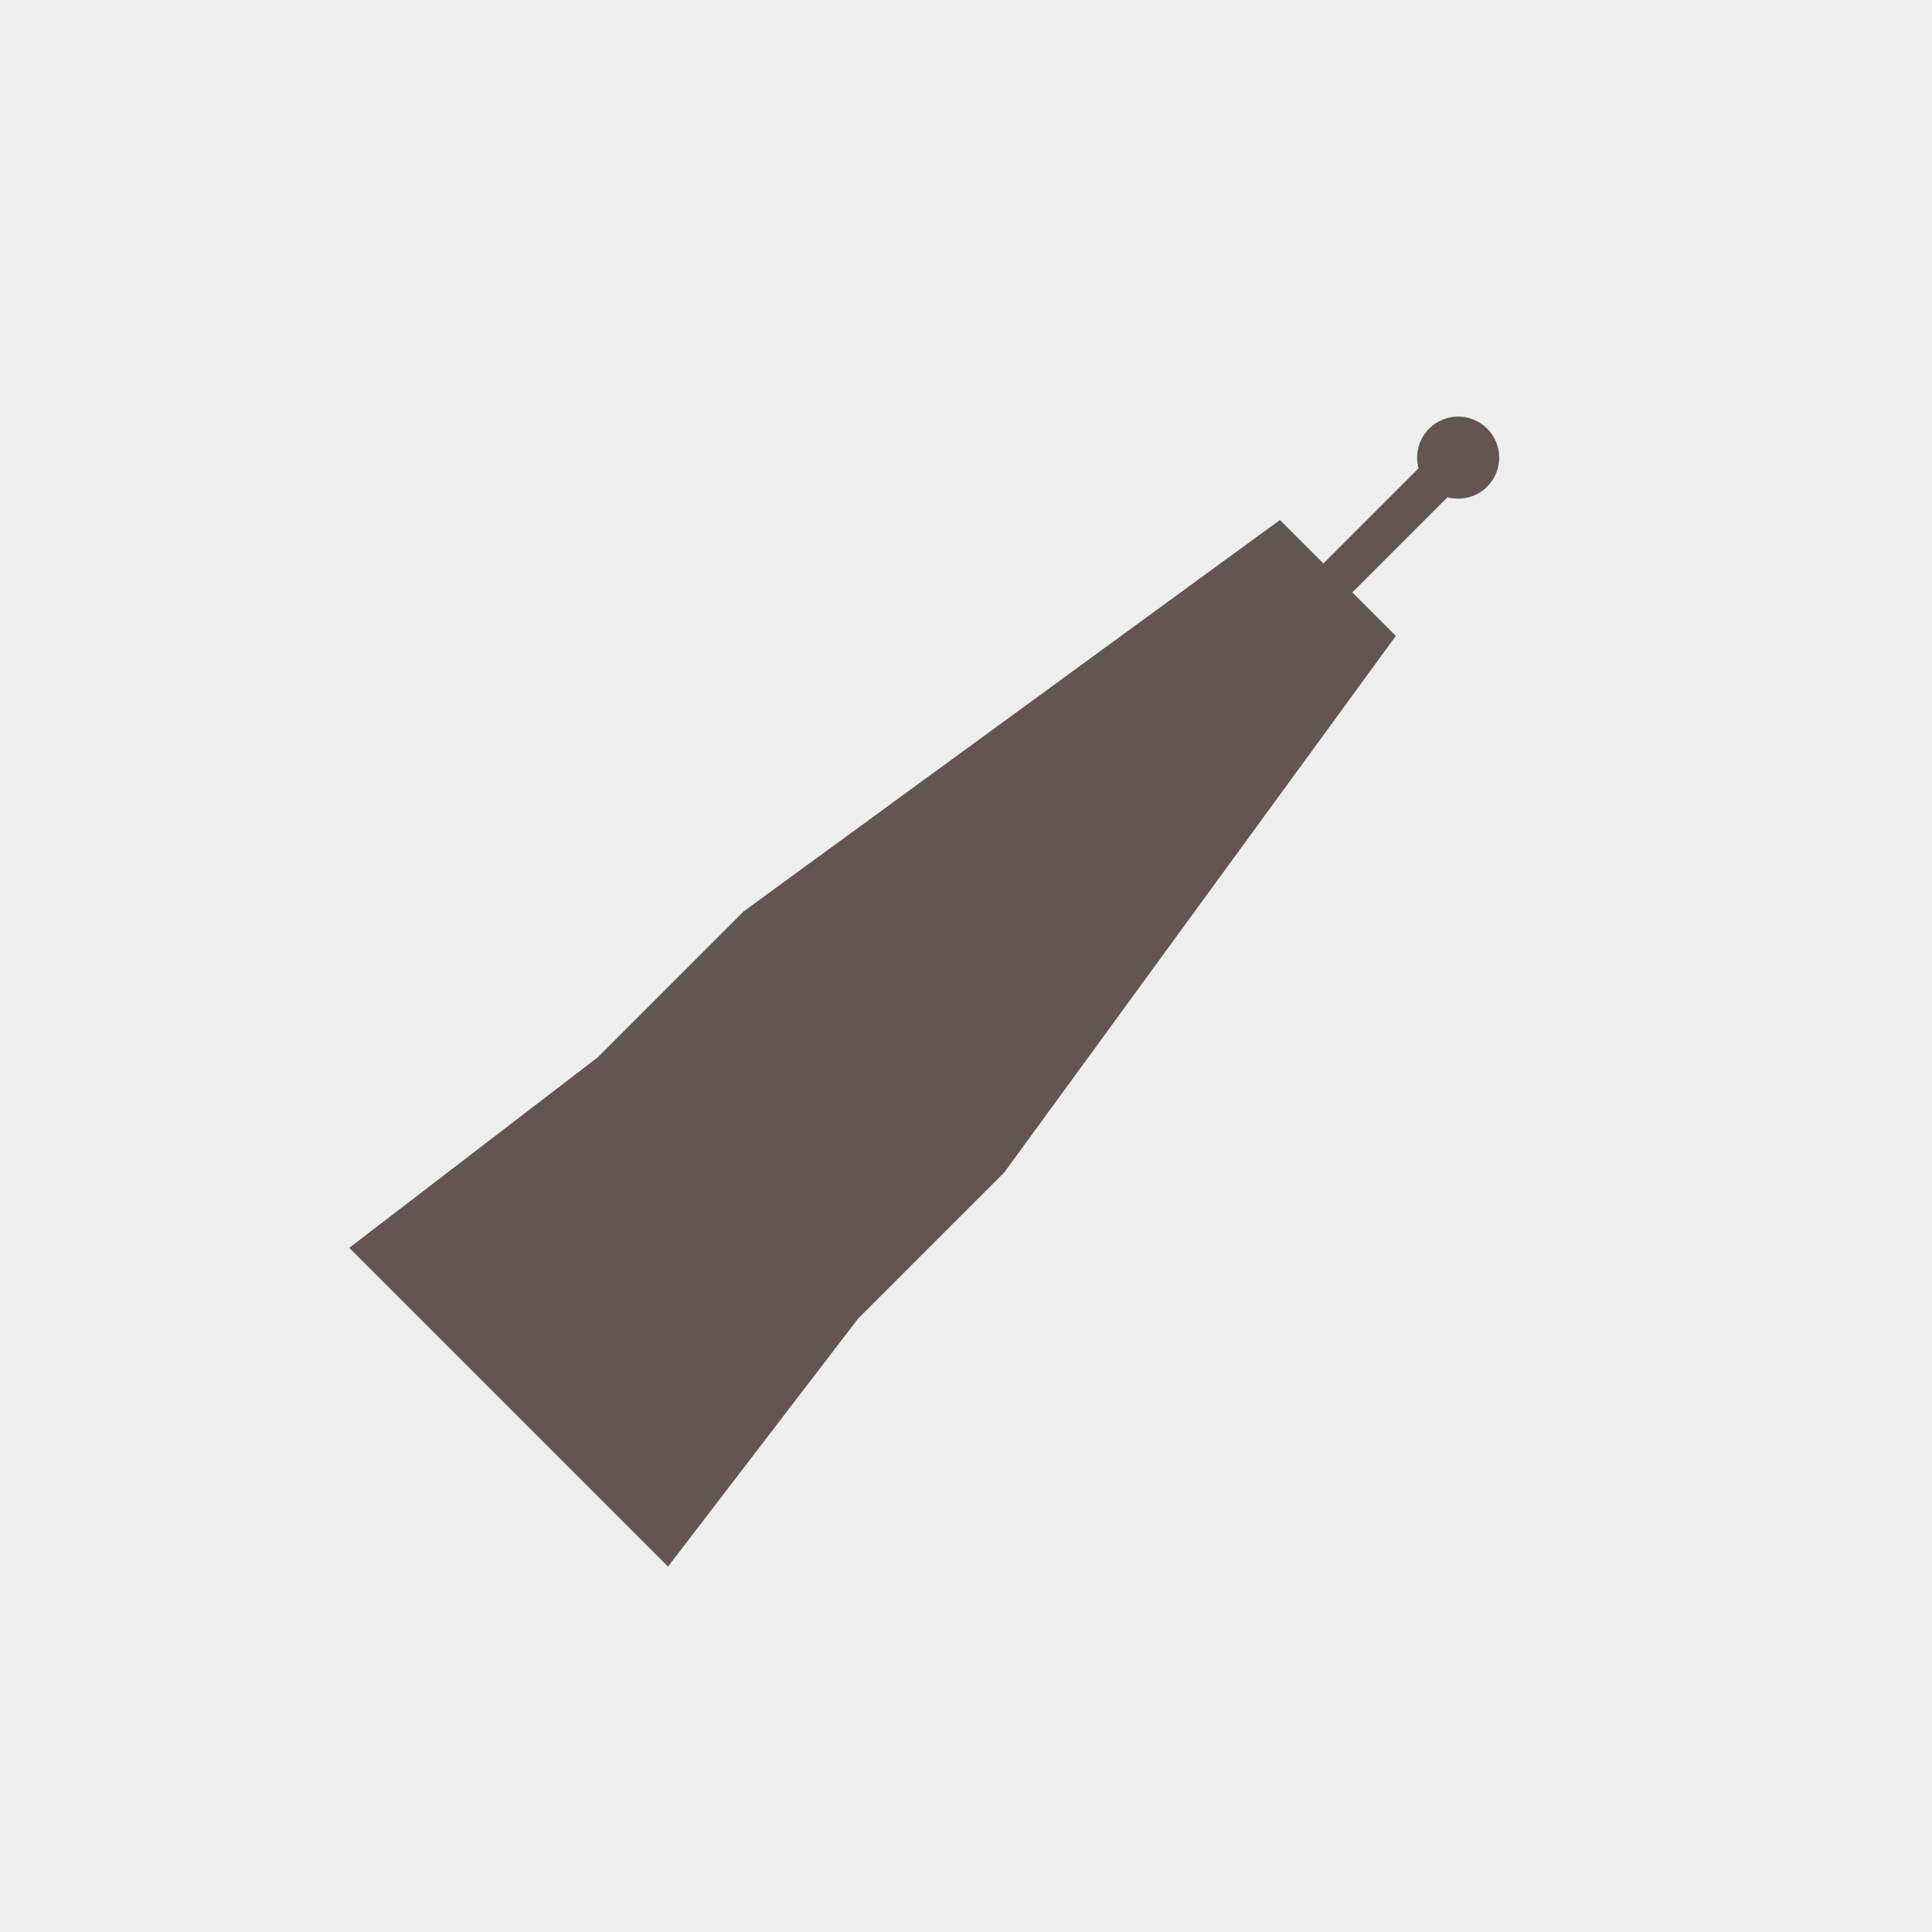 <svg xmlns="http://www.w3.org/2000/svg" width="60" height="60" viewBox="0 0 60 60">
  <g id="Gruppe_3647" data-name="Gruppe 3647" transform="translate(-16 -543)">
    <rect id="Rechteck_1579" data-name="Rechteck 1579" width="60" height="60" transform="translate(16 543)" fill="#eee"/>
    <g id="Gruppe_2731" data-name="Gruppe 2731" transform="translate(1559.854 -1118.132) rotate(45)">
      <path id="Vereinigungsmenge_17" data-name="Vereinigungsmenge 17" d="M0,43l1.271-9.627V26.957H12.728v6.416L14,43ZM1.271,26.957,4.454,6.579H6.363V2.4a1.274,1.274,0,1,1,1.272,0V6.579H9.545l3.183,20.378Z" transform="translate(118 2243)" fill="#635652"/>
    </g>
  </g>
</svg>
